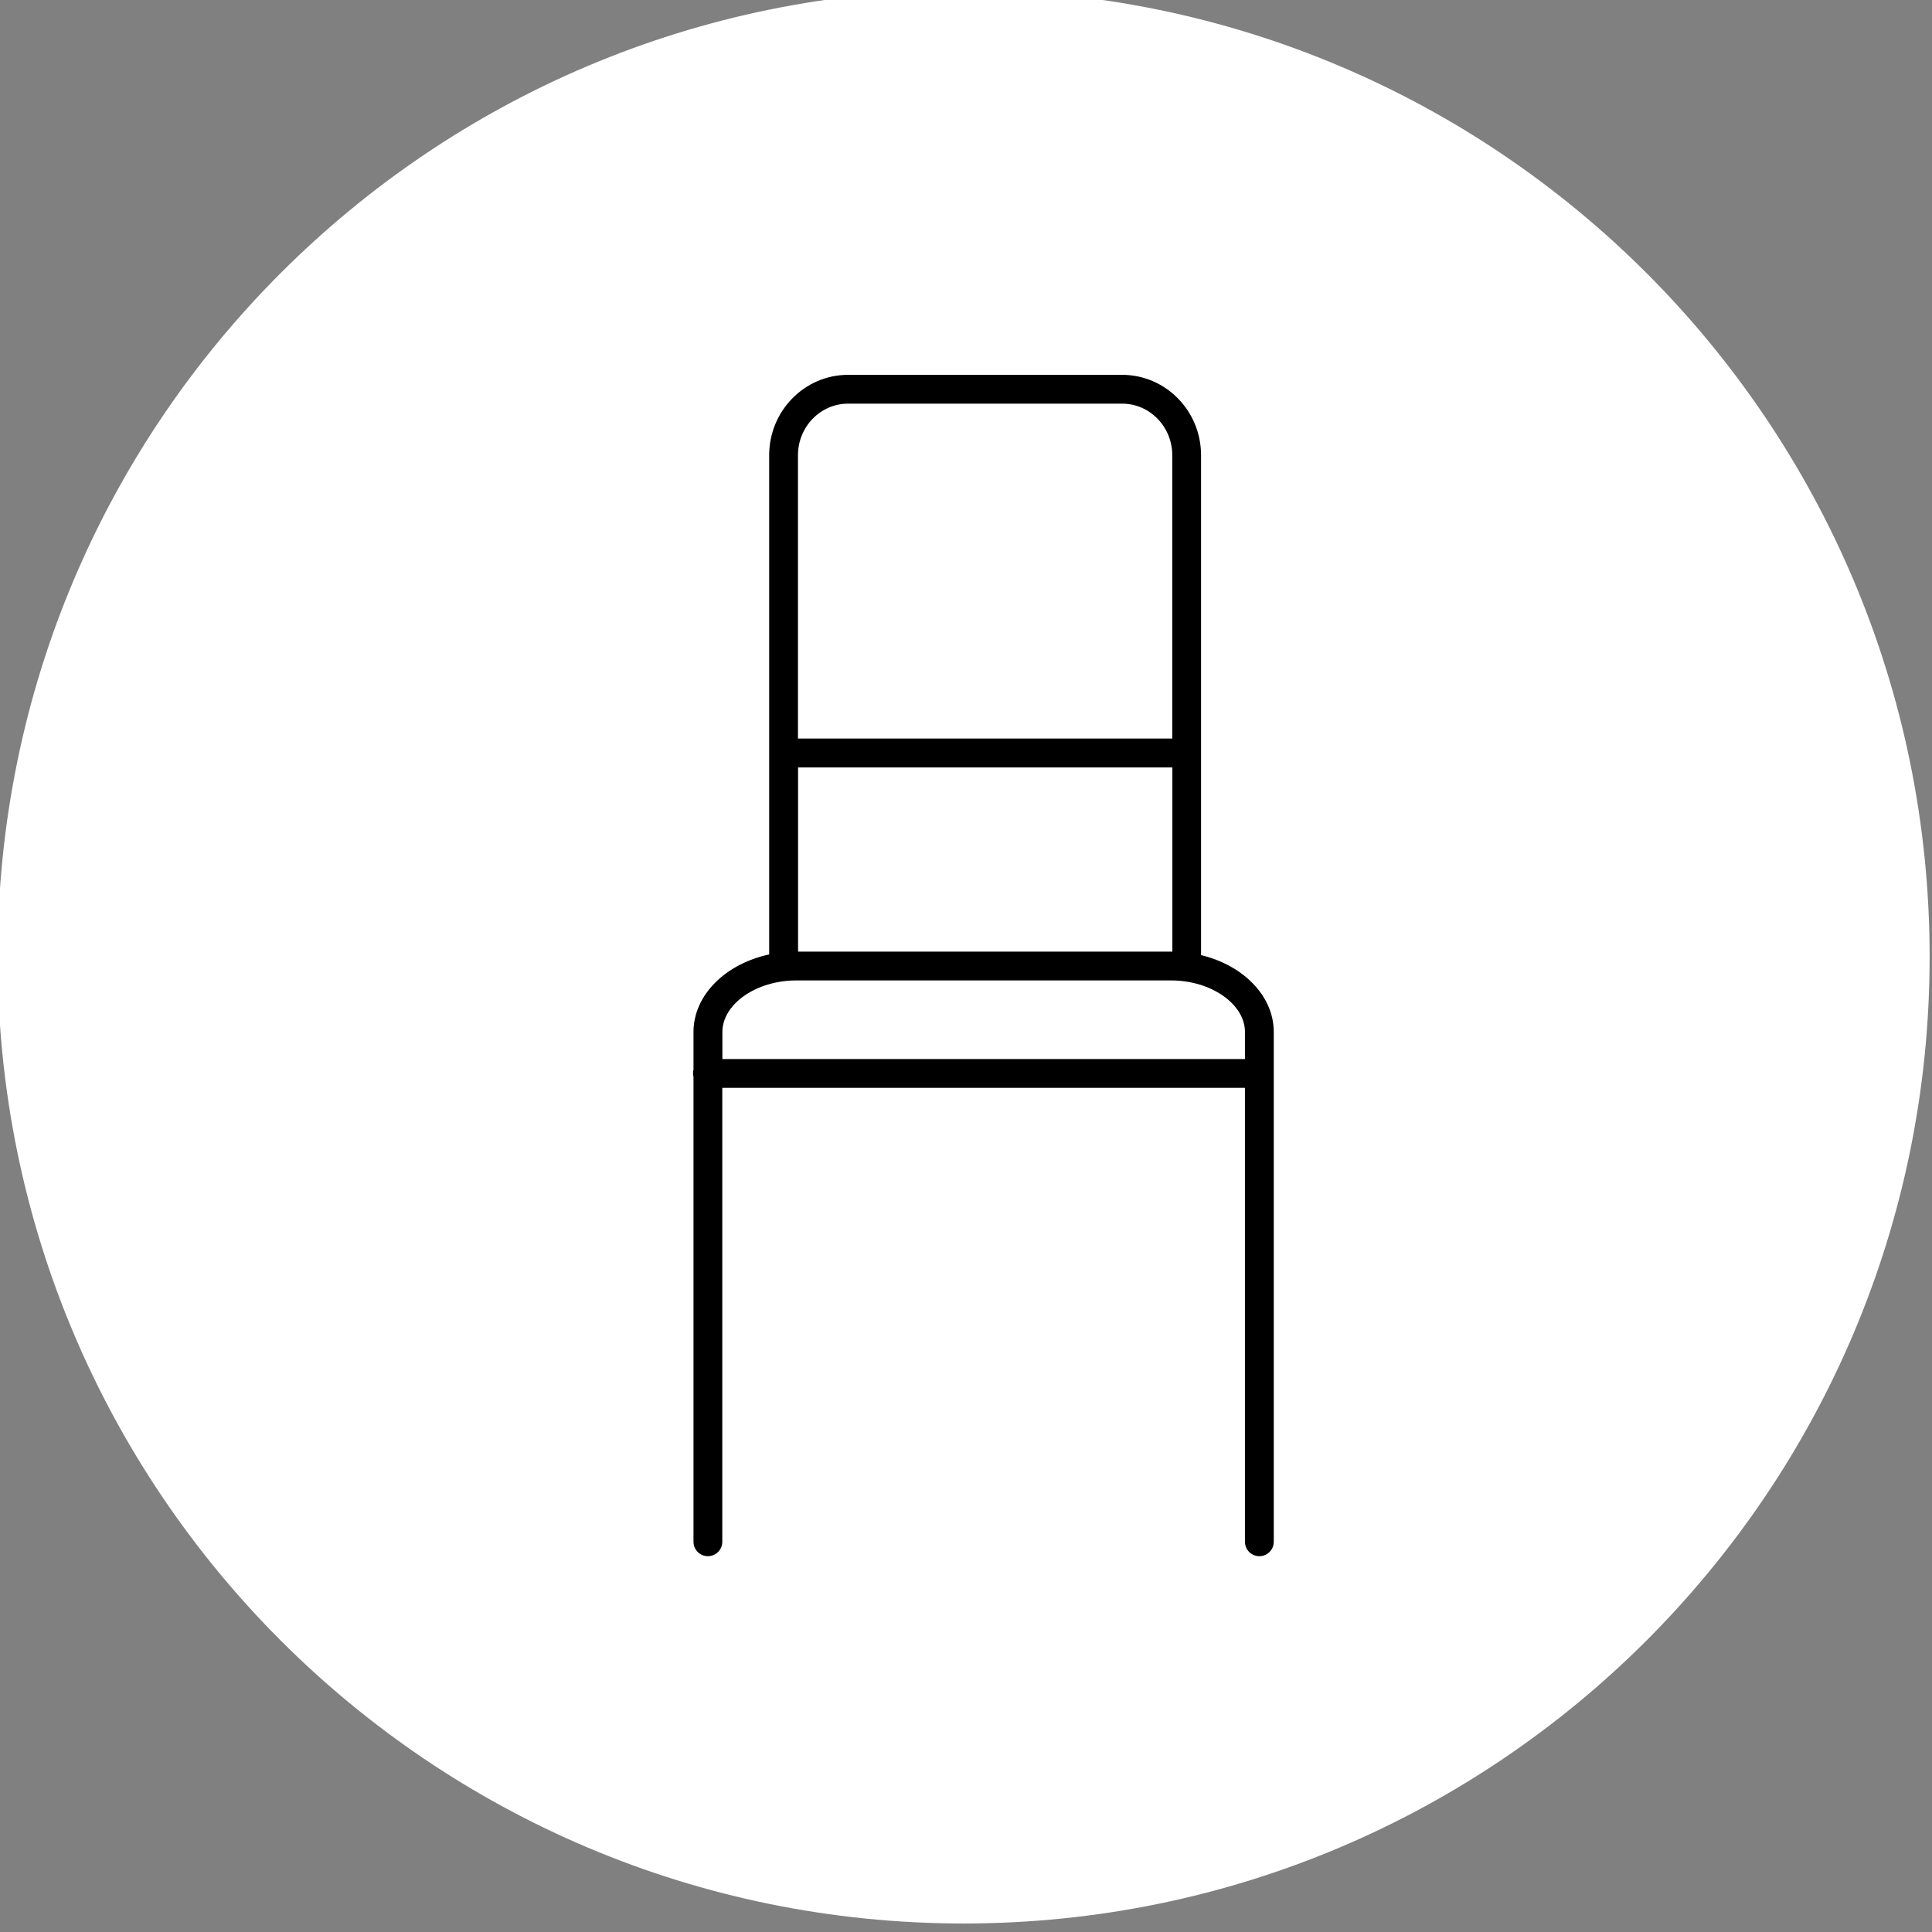 <?xml version="1.0" encoding="UTF-8" standalone="no"?>
<!DOCTYPE svg PUBLIC "-//W3C//DTD SVG 1.1//EN" "http://www.w3.org/Graphics/SVG/1.1/DTD/svg11.dtd">
<svg width="100%" height="100%" viewBox="0 0 104 104" version="1.1" xmlns="http://www.w3.org/2000/svg" xmlns:xlink="http://www.w3.org/1999/xlink" xml:space="preserve" xmlns:serif="http://www.serif.com/" style="fill-rule:evenodd;clip-rule:evenodd;stroke-linejoin:round;stroke-miterlimit:2;">
    <rect x="0" y="0" width="104" height="104" fill="#808080" stroke="none"/>
    <g transform="matrix(1,0,0,1,-204,-1281)">
        <g transform="matrix(1,0,0,2.461,0,0)">
            <g transform="matrix(1.01,0,0,1.01,-88.822,-5.399)">
                <g transform="matrix(0.814,0,0,0.331,341.281,520.497)">
                    <path d="M0,126.5C34.932,126.5 63.25,98.182 63.25,63.25C63.25,28.318 34.932,0 0,0C-34.932,0 -63.25,28.318 -63.25,63.25C-63.25,98.182 -34.932,126.5 0,126.5" style="fill:#fff;fill-rule:nonzero;"/>
                </g>
                <g transform="matrix(0.814,0,0,0.331,353.935,541.847)">
                    <path d="M0,-1.36L0,-34.067C0.002,-36.97 -2.317,-39.327 -5.167,-39.327L-23.11,-39.327C-25.958,-39.327 -28.277,-36.97 -28.277,-34.067L-28.277,-1.404C-31.128,-0.794 -33.232,1.248 -33.232,3.67L-33.232,6.142C-33.273,6.296 -33.273,6.458 -33.232,6.613L-33.232,37.025C-33.232,37.545 -32.81,37.967 -32.289,37.967C-31.769,37.967 -31.347,37.545 -31.347,37.025L-31.347,7.323L2.876,7.323L2.876,37.025C2.876,37.545 3.299,37.967 3.819,37.967C4.34,37.967 4.762,37.545 4.762,37.025L4.762,3.67C4.762,1.303 2.752,-0.703 0,-1.36M-1.961,-1.589L-26.385,-1.589L-26.385,-13.638L-1.877,-13.638L-1.877,-1.588L-1.961,-1.589ZM-23.11,-37.442L-5.167,-37.442C-3.357,-37.442 -1.884,-35.929 -1.884,-34.067L-1.884,-15.529L-26.392,-15.529L-26.392,-34.067C-26.392,-35.929 -24.92,-37.442 -23.11,-37.442M-31.34,5.438L-31.34,3.67C-31.34,1.842 -29.125,0.296 -26.503,0.296L-1.961,0.296C0.661,0.296 2.876,1.842 2.876,3.67L2.876,5.438L-31.34,5.438Z" style="fill-rule:nonzero;"/>
                </g>
            </g>
        </g>
    </g>
</svg>
